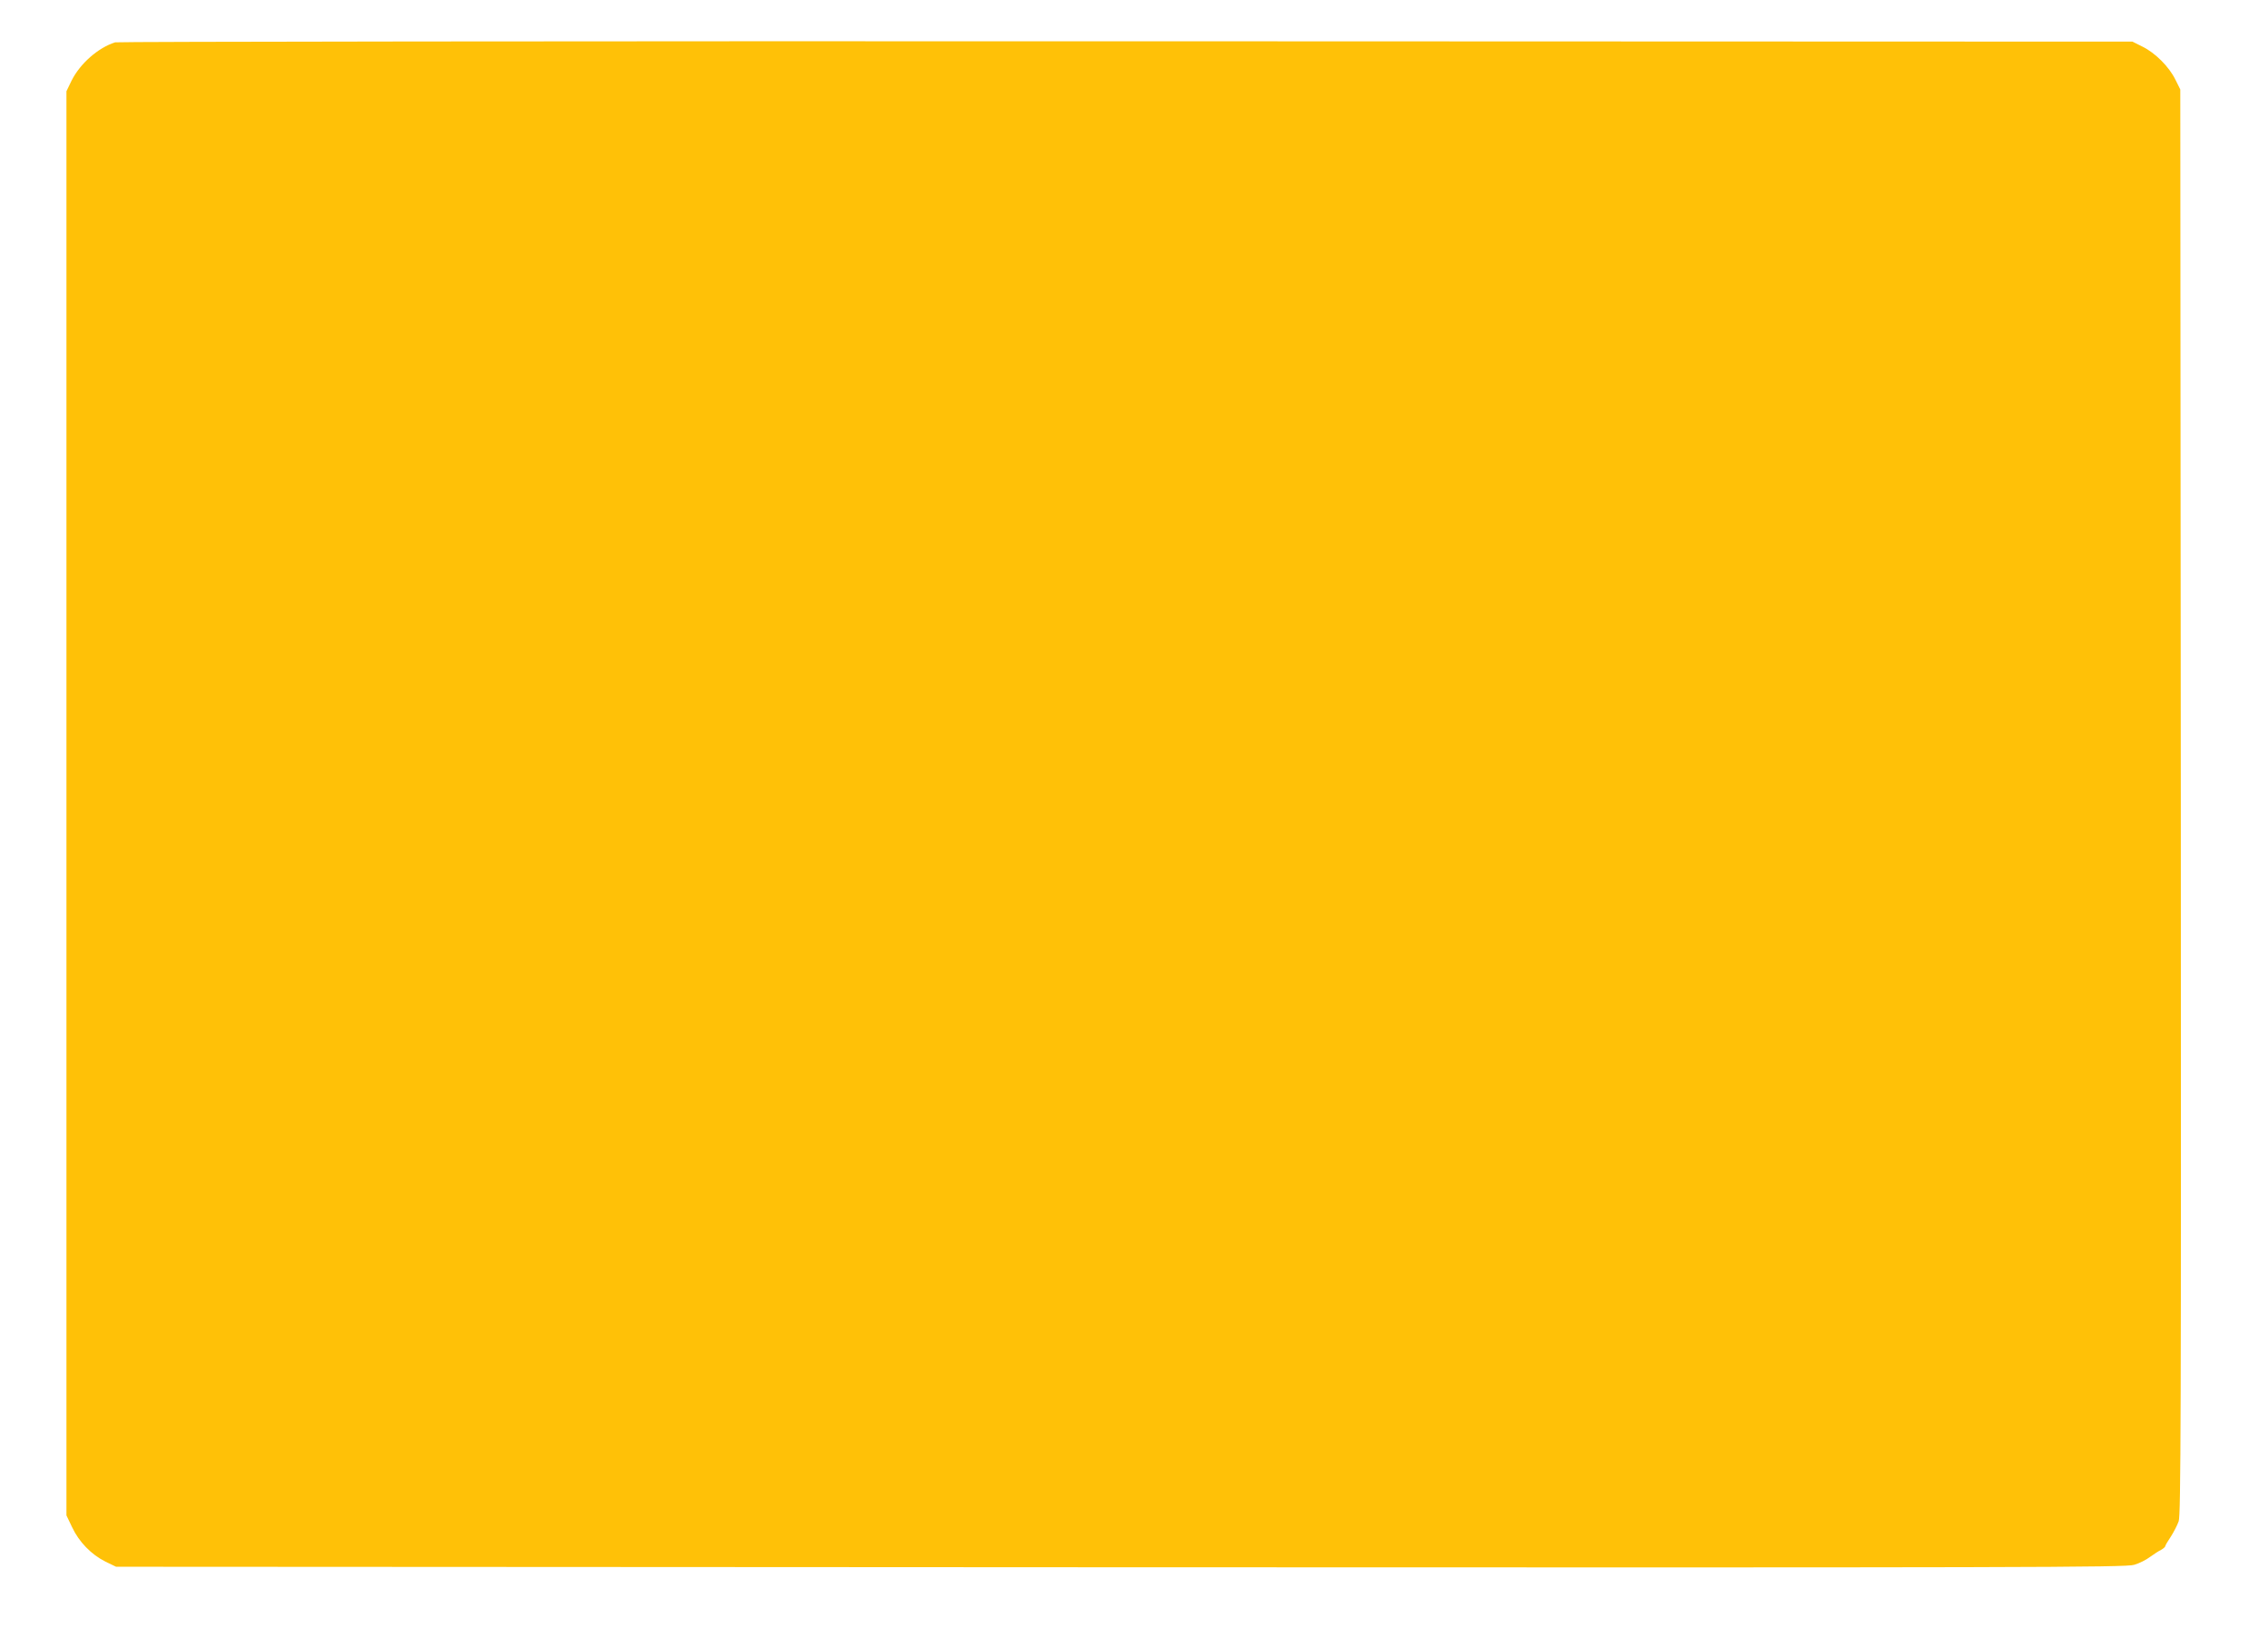 <?xml version="1.0" standalone="no"?>
<!DOCTYPE svg PUBLIC "-//W3C//DTD SVG 20010904//EN"
 "http://www.w3.org/TR/2001/REC-SVG-20010904/DTD/svg10.dtd">
<svg version="1.0" xmlns="http://www.w3.org/2000/svg"
 width="1280pt" height="924pt" viewBox="0 0 1280 924"
 preserveAspectRatio="xMidYMid meet">
<g transform="translate(0,924) scale(0.1,-0.1)"
fill="#ffc107" stroke="none">
<path d="M650 9001 c-96 -30 -198 -120 -246 -216 l-29 -60 0 -4020 0 -4020 32
-67 c39 -83 108 -154 188 -194 l60 -29 5670 -3 c5139 -2 5675 -1 5720 14 28 8
68 28 90 45 22 16 50 34 63 40 12 7 22 16 22 20 0 4 14 28 31 53 16 25 37 65
45 88 12 37 14 566 12 4063 l-3 4020 -28 56 c-35 72 -114 151 -186 186 l-56
28 -5680 2 c-3124 1 -5691 -2 -5705 -6z"/>
</g>
</svg>
